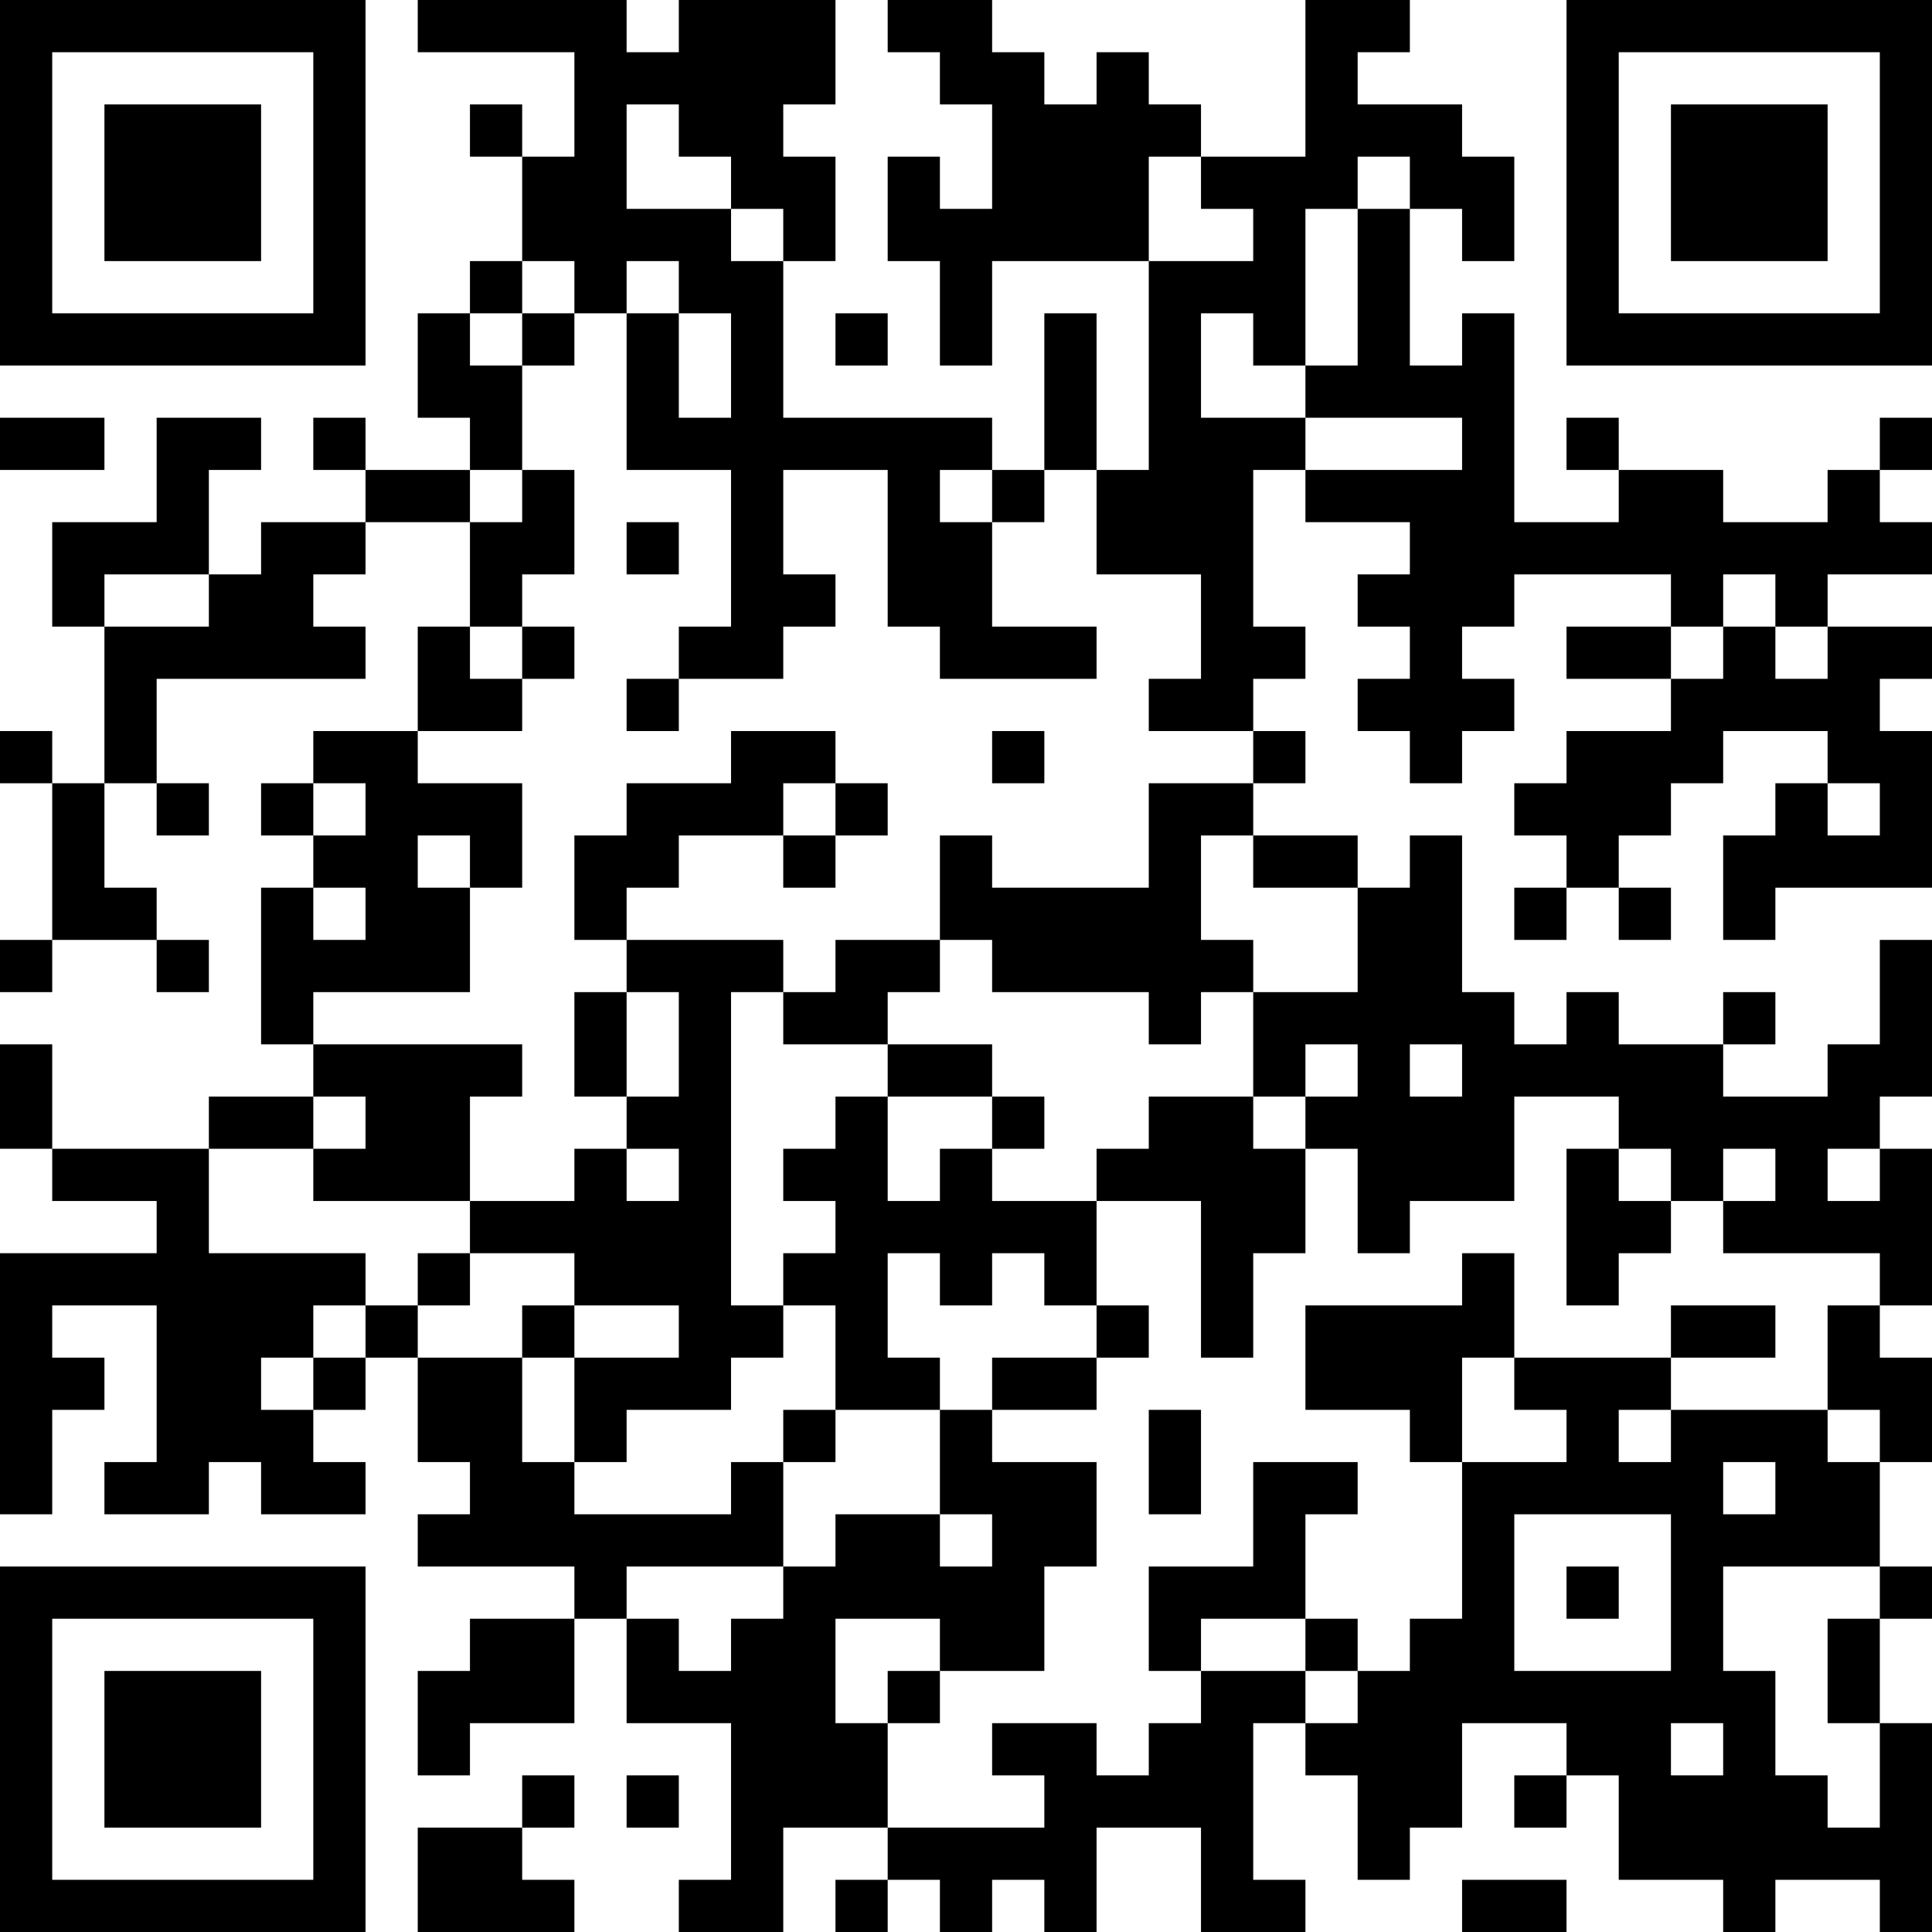 <?xml version="1.0" encoding="UTF-8"?>
<svg xmlns="http://www.w3.org/2000/svg" version="1.1" width="400" height="400" viewBox="0 0 400 400"><rect x="0" y="0" width="400" height="400" fill="#ffffff"/><g transform="scale(10.811)"><g transform="translate(0,0)"><path fill-rule="evenodd" d="M8 0L8 1L11 1L11 3L10 3L10 2L9 2L9 3L10 3L10 5L9 5L9 6L8 6L8 8L9 8L9 9L7 9L7 8L6 8L6 9L7 9L7 10L5 10L5 11L4 11L4 9L5 9L5 8L3 8L3 10L1 10L1 12L2 12L2 15L1 15L1 14L0 14L0 15L1 15L1 18L0 18L0 19L1 19L1 18L3 18L3 19L4 19L4 18L3 18L3 17L2 17L2 15L3 15L3 16L4 16L4 15L3 15L3 13L7 13L7 12L6 12L6 11L7 11L7 10L9 10L9 12L8 12L8 14L6 14L6 15L5 15L5 16L6 16L6 17L5 17L5 20L6 20L6 21L4 21L4 22L1 22L1 20L0 20L0 22L1 22L1 23L3 23L3 24L0 24L0 29L1 29L1 27L2 27L2 26L1 26L1 25L3 25L3 28L2 28L2 29L4 29L4 28L5 28L5 29L7 29L7 28L6 28L6 27L7 27L7 26L8 26L8 28L9 28L9 29L8 29L8 30L11 30L11 31L9 31L9 32L8 32L8 34L9 34L9 33L11 33L11 31L12 31L12 33L14 33L14 36L13 36L13 37L15 37L15 35L17 35L17 36L16 36L16 37L17 37L17 36L18 36L18 37L19 37L19 36L20 36L20 37L21 37L21 35L23 35L23 37L25 37L25 36L24 36L24 33L25 33L25 34L26 34L26 36L27 36L27 35L28 35L28 33L30 33L30 34L29 34L29 35L30 35L30 34L31 34L31 36L33 36L33 37L34 37L34 36L36 36L36 37L37 37L37 33L36 33L36 31L37 31L37 30L36 30L36 28L37 28L37 26L36 26L36 25L37 25L37 22L36 22L36 21L37 21L37 18L36 18L36 20L35 20L35 21L33 21L33 20L34 20L34 19L33 19L33 20L31 20L31 19L30 19L30 20L29 20L29 19L28 19L28 16L27 16L27 17L26 17L26 16L24 16L24 15L25 15L25 14L24 14L24 13L25 13L25 12L24 12L24 9L25 9L25 10L27 10L27 11L26 11L26 12L27 12L27 13L26 13L26 14L27 14L27 15L28 15L28 14L29 14L29 13L28 13L28 12L29 12L29 11L32 11L32 12L30 12L30 13L32 13L32 14L30 14L30 15L29 15L29 16L30 16L30 17L29 17L29 18L30 18L30 17L31 17L31 18L32 18L32 17L31 17L31 16L32 16L32 15L33 15L33 14L35 14L35 15L34 15L34 16L33 16L33 18L34 18L34 17L37 17L37 14L36 14L36 13L37 13L37 12L35 12L35 11L37 11L37 10L36 10L36 9L37 9L37 8L36 8L36 9L35 9L35 10L33 10L33 9L31 9L31 8L30 8L30 9L31 9L31 10L29 10L29 6L28 6L28 7L27 7L27 4L28 4L28 5L29 5L29 3L28 3L28 2L26 2L26 1L27 1L27 0L25 0L25 3L23 3L23 2L22 2L22 1L21 1L21 2L20 2L20 1L19 1L19 0L17 0L17 1L18 1L18 2L19 2L19 4L18 4L18 3L17 3L17 5L18 5L18 7L19 7L19 5L22 5L22 9L21 9L21 6L20 6L20 9L19 9L19 8L15 8L15 5L16 5L16 3L15 3L15 2L16 2L16 0L13 0L13 1L12 1L12 0ZM12 2L12 4L14 4L14 5L15 5L15 4L14 4L14 3L13 3L13 2ZM22 3L22 5L24 5L24 4L23 4L23 3ZM26 3L26 4L25 4L25 7L24 7L24 6L23 6L23 8L25 8L25 9L28 9L28 8L25 8L25 7L26 7L26 4L27 4L27 3ZM10 5L10 6L9 6L9 7L10 7L10 9L9 9L9 10L10 10L10 9L11 9L11 11L10 11L10 12L9 12L9 13L10 13L10 14L8 14L8 15L10 15L10 17L9 17L9 16L8 16L8 17L9 17L9 19L6 19L6 20L10 20L10 21L9 21L9 23L6 23L6 22L7 22L7 21L6 21L6 22L4 22L4 24L7 24L7 25L6 25L6 26L5 26L5 27L6 27L6 26L7 26L7 25L8 25L8 26L10 26L10 28L11 28L11 29L14 29L14 28L15 28L15 30L12 30L12 31L13 31L13 32L14 32L14 31L15 31L15 30L16 30L16 29L18 29L18 30L19 30L19 29L18 29L18 27L19 27L19 28L21 28L21 30L20 30L20 32L18 32L18 31L16 31L16 33L17 33L17 35L20 35L20 34L19 34L19 33L21 33L21 34L22 34L22 33L23 33L23 32L25 32L25 33L26 33L26 32L27 32L27 31L28 31L28 28L30 28L30 27L29 27L29 26L32 26L32 27L31 27L31 28L32 28L32 27L35 27L35 28L36 28L36 27L35 27L35 25L36 25L36 24L33 24L33 23L34 23L34 22L33 22L33 23L32 23L32 22L31 22L31 21L29 21L29 23L27 23L27 24L26 24L26 22L25 22L25 21L26 21L26 20L25 20L25 21L24 21L24 19L26 19L26 17L24 17L24 16L23 16L23 18L24 18L24 19L23 19L23 20L22 20L22 19L19 19L19 18L18 18L18 16L19 16L19 17L22 17L22 15L24 15L24 14L22 14L22 13L23 13L23 11L21 11L21 9L20 9L20 10L19 10L19 9L18 9L18 10L19 10L19 12L21 12L21 13L18 13L18 12L17 12L17 9L15 9L15 11L16 11L16 12L15 12L15 13L13 13L13 12L14 12L14 9L12 9L12 6L13 6L13 8L14 8L14 6L13 6L13 5L12 5L12 6L11 6L11 5ZM10 6L10 7L11 7L11 6ZM16 6L16 7L17 7L17 6ZM0 8L0 9L2 9L2 8ZM12 10L12 11L13 11L13 10ZM2 11L2 12L4 12L4 11ZM33 11L33 12L32 12L32 13L33 13L33 12L34 12L34 13L35 13L35 12L34 12L34 11ZM10 12L10 13L11 13L11 12ZM12 13L12 14L13 14L13 13ZM14 14L14 15L12 15L12 16L11 16L11 18L12 18L12 19L11 19L11 21L12 21L12 22L11 22L11 23L9 23L9 24L8 24L8 25L9 25L9 24L11 24L11 25L10 25L10 26L11 26L11 28L12 28L12 27L14 27L14 26L15 26L15 25L16 25L16 27L15 27L15 28L16 28L16 27L18 27L18 26L17 26L17 24L18 24L18 25L19 25L19 24L20 24L20 25L21 25L21 26L19 26L19 27L21 27L21 26L22 26L22 25L21 25L21 23L23 23L23 26L24 26L24 24L25 24L25 22L24 22L24 21L22 21L22 22L21 22L21 23L19 23L19 22L20 22L20 21L19 21L19 20L17 20L17 19L18 19L18 18L16 18L16 19L15 19L15 18L12 18L12 17L13 17L13 16L15 16L15 17L16 17L16 16L17 16L17 15L16 15L16 14ZM19 14L19 15L20 15L20 14ZM6 15L6 16L7 16L7 15ZM15 15L15 16L16 16L16 15ZM35 15L35 16L36 16L36 15ZM6 17L6 18L7 18L7 17ZM12 19L12 21L13 21L13 19ZM14 19L14 25L15 25L15 24L16 24L16 23L15 23L15 22L16 22L16 21L17 21L17 23L18 23L18 22L19 22L19 21L17 21L17 20L15 20L15 19ZM27 20L27 21L28 21L28 20ZM12 22L12 23L13 23L13 22ZM30 22L30 25L31 25L31 24L32 24L32 23L31 23L31 22ZM35 22L35 23L36 23L36 22ZM28 24L28 25L25 25L25 27L27 27L27 28L28 28L28 26L29 26L29 24ZM11 25L11 26L13 26L13 25ZM32 25L32 26L34 26L34 25ZM22 27L22 29L23 29L23 27ZM24 28L24 30L22 30L22 32L23 32L23 31L25 31L25 32L26 32L26 31L25 31L25 29L26 29L26 28ZM33 28L33 29L34 29L34 28ZM29 29L29 32L32 32L32 29ZM30 30L30 31L31 31L31 30ZM33 30L33 32L34 32L34 34L35 34L35 35L36 35L36 33L35 33L35 31L36 31L36 30ZM17 32L17 33L18 33L18 32ZM32 33L32 34L33 34L33 33ZM10 34L10 35L8 35L8 37L11 37L11 36L10 36L10 35L11 35L11 34ZM12 34L12 35L13 35L13 34ZM28 36L28 37L30 37L30 36ZM0 0L0 7L7 7L7 0ZM1 1L1 6L6 6L6 1ZM2 2L2 5L5 5L5 2ZM30 0L30 7L37 7L37 0ZM31 1L31 6L36 6L36 1ZM32 2L32 5L35 5L35 2ZM0 30L0 37L7 37L7 30ZM1 31L1 36L6 36L6 31ZM2 32L2 35L5 35L5 32Z" fill="#000000"/></g></g></svg>
